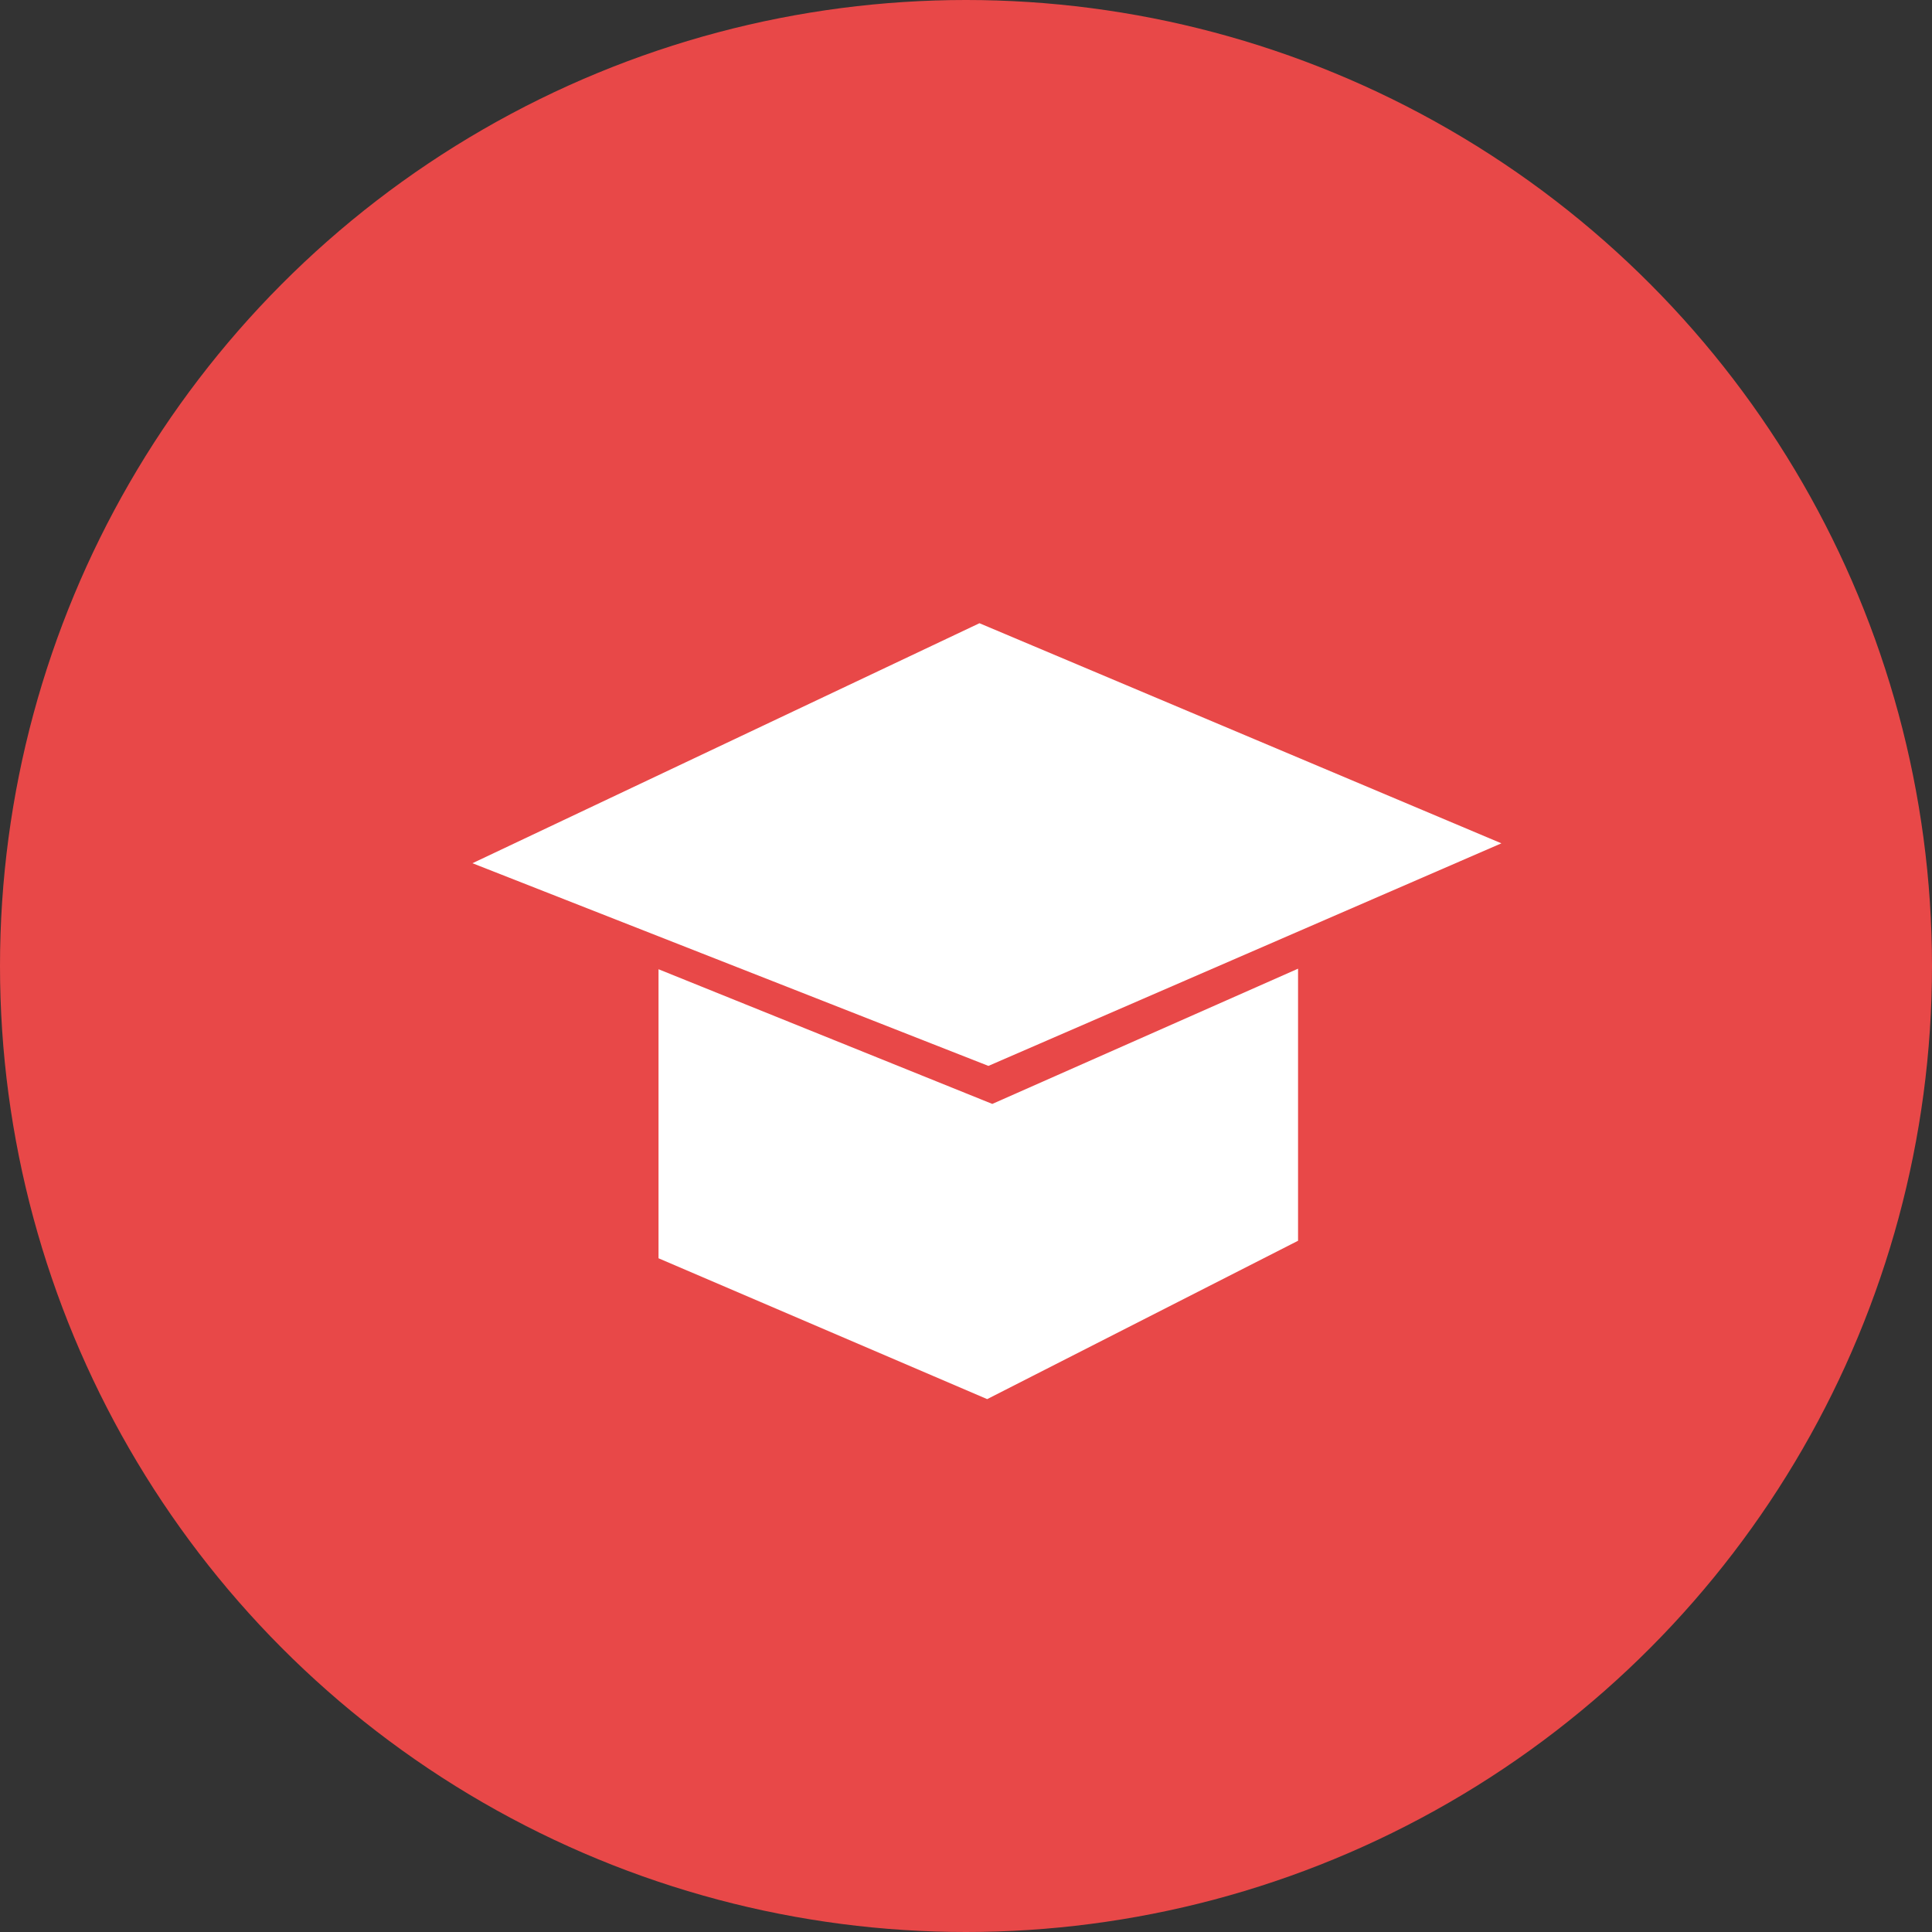<svg width="93" height="93" viewBox="0 0 93 93" fill="none" xmlns="http://www.w3.org/2000/svg">
<rect x="0" y="0" width="93" height="93" fill="#333333" stroke="none"/>
<circle cx="46.5" cy="46.5" r="46.5" fill="#E84848"/>
<path d="M47.16 30.548L24.002 41.51L47.57 50.769L71.002 40.601L47.16 30.548Z" fill="white"/>
<path fill-rule="evenodd" clip-rule="evenodd" d="M47.148 30L72.272 40.595L47.579 51.309L22.742 41.553L47.148 30ZM47.171 31.095L25.26 41.467L47.56 50.228L69.73 40.608L47.171 31.095Z" fill="white"/>
<path d="M47.775 53.681L32.199 47.397V60.239L47.502 66.798L61.984 59.42V47.397L47.775 53.681Z" fill="white"/>
<path fill-rule="evenodd" clip-rule="evenodd" d="M62.484 46.629V59.726L47.52 67.349L31.699 60.569V46.656L47.766 53.139L62.484 46.629ZM32.699 48.137V59.91L47.483 66.246L61.484 59.113V48.164L47.784 54.224L32.699 48.137Z" fill="white"/>
</svg>
